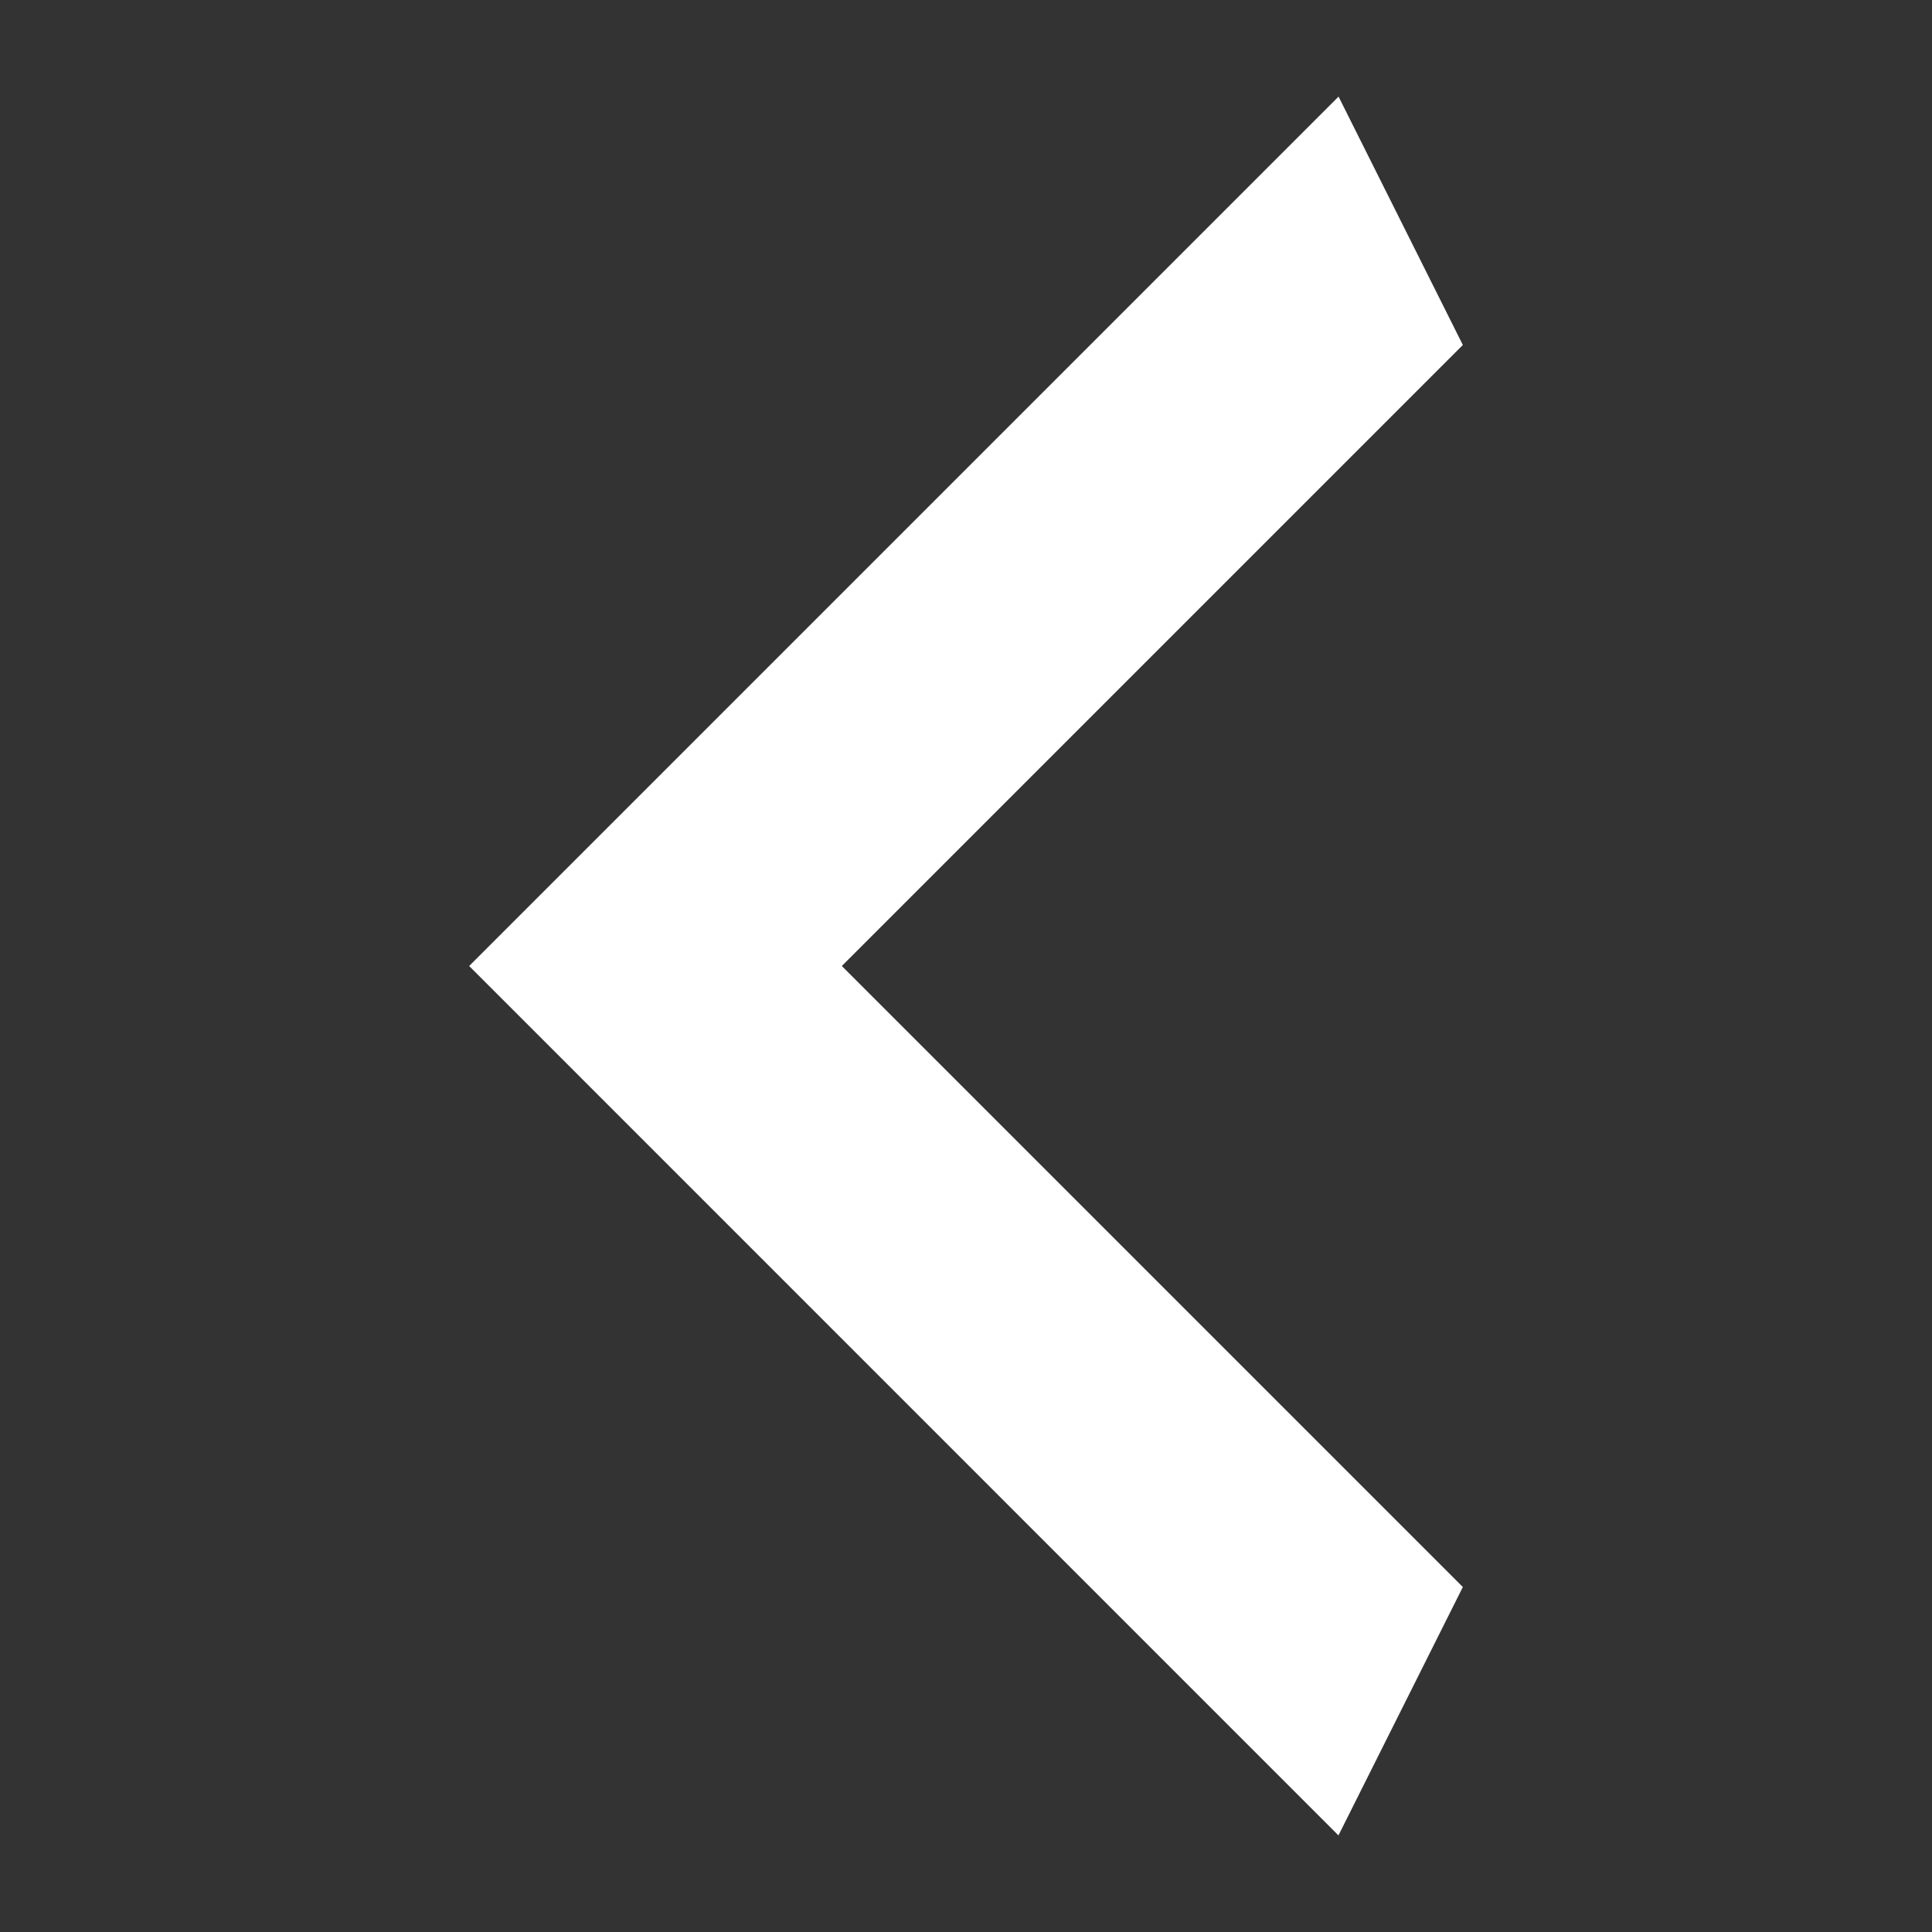 <svg width="18" height="18" fill="none" xmlns="http://www.w3.org/2000/svg"><rect width="100%" height="100%" fill="#333333" stroke="none"/><g clip-path="url(#clip0_302_21543)"><path d="M13.629 3.214L7.843 9l5.786 5.786L12.47 17.1 4.371 9l8.1-8.1 1.158 2.314z" fill="#fff"/></g><defs><clipPath id="clip0_302_21543"><path fill="#fff" transform="rotate(90 9 9)" d="M0 0h18v18H0z"/></clipPath></defs></svg>